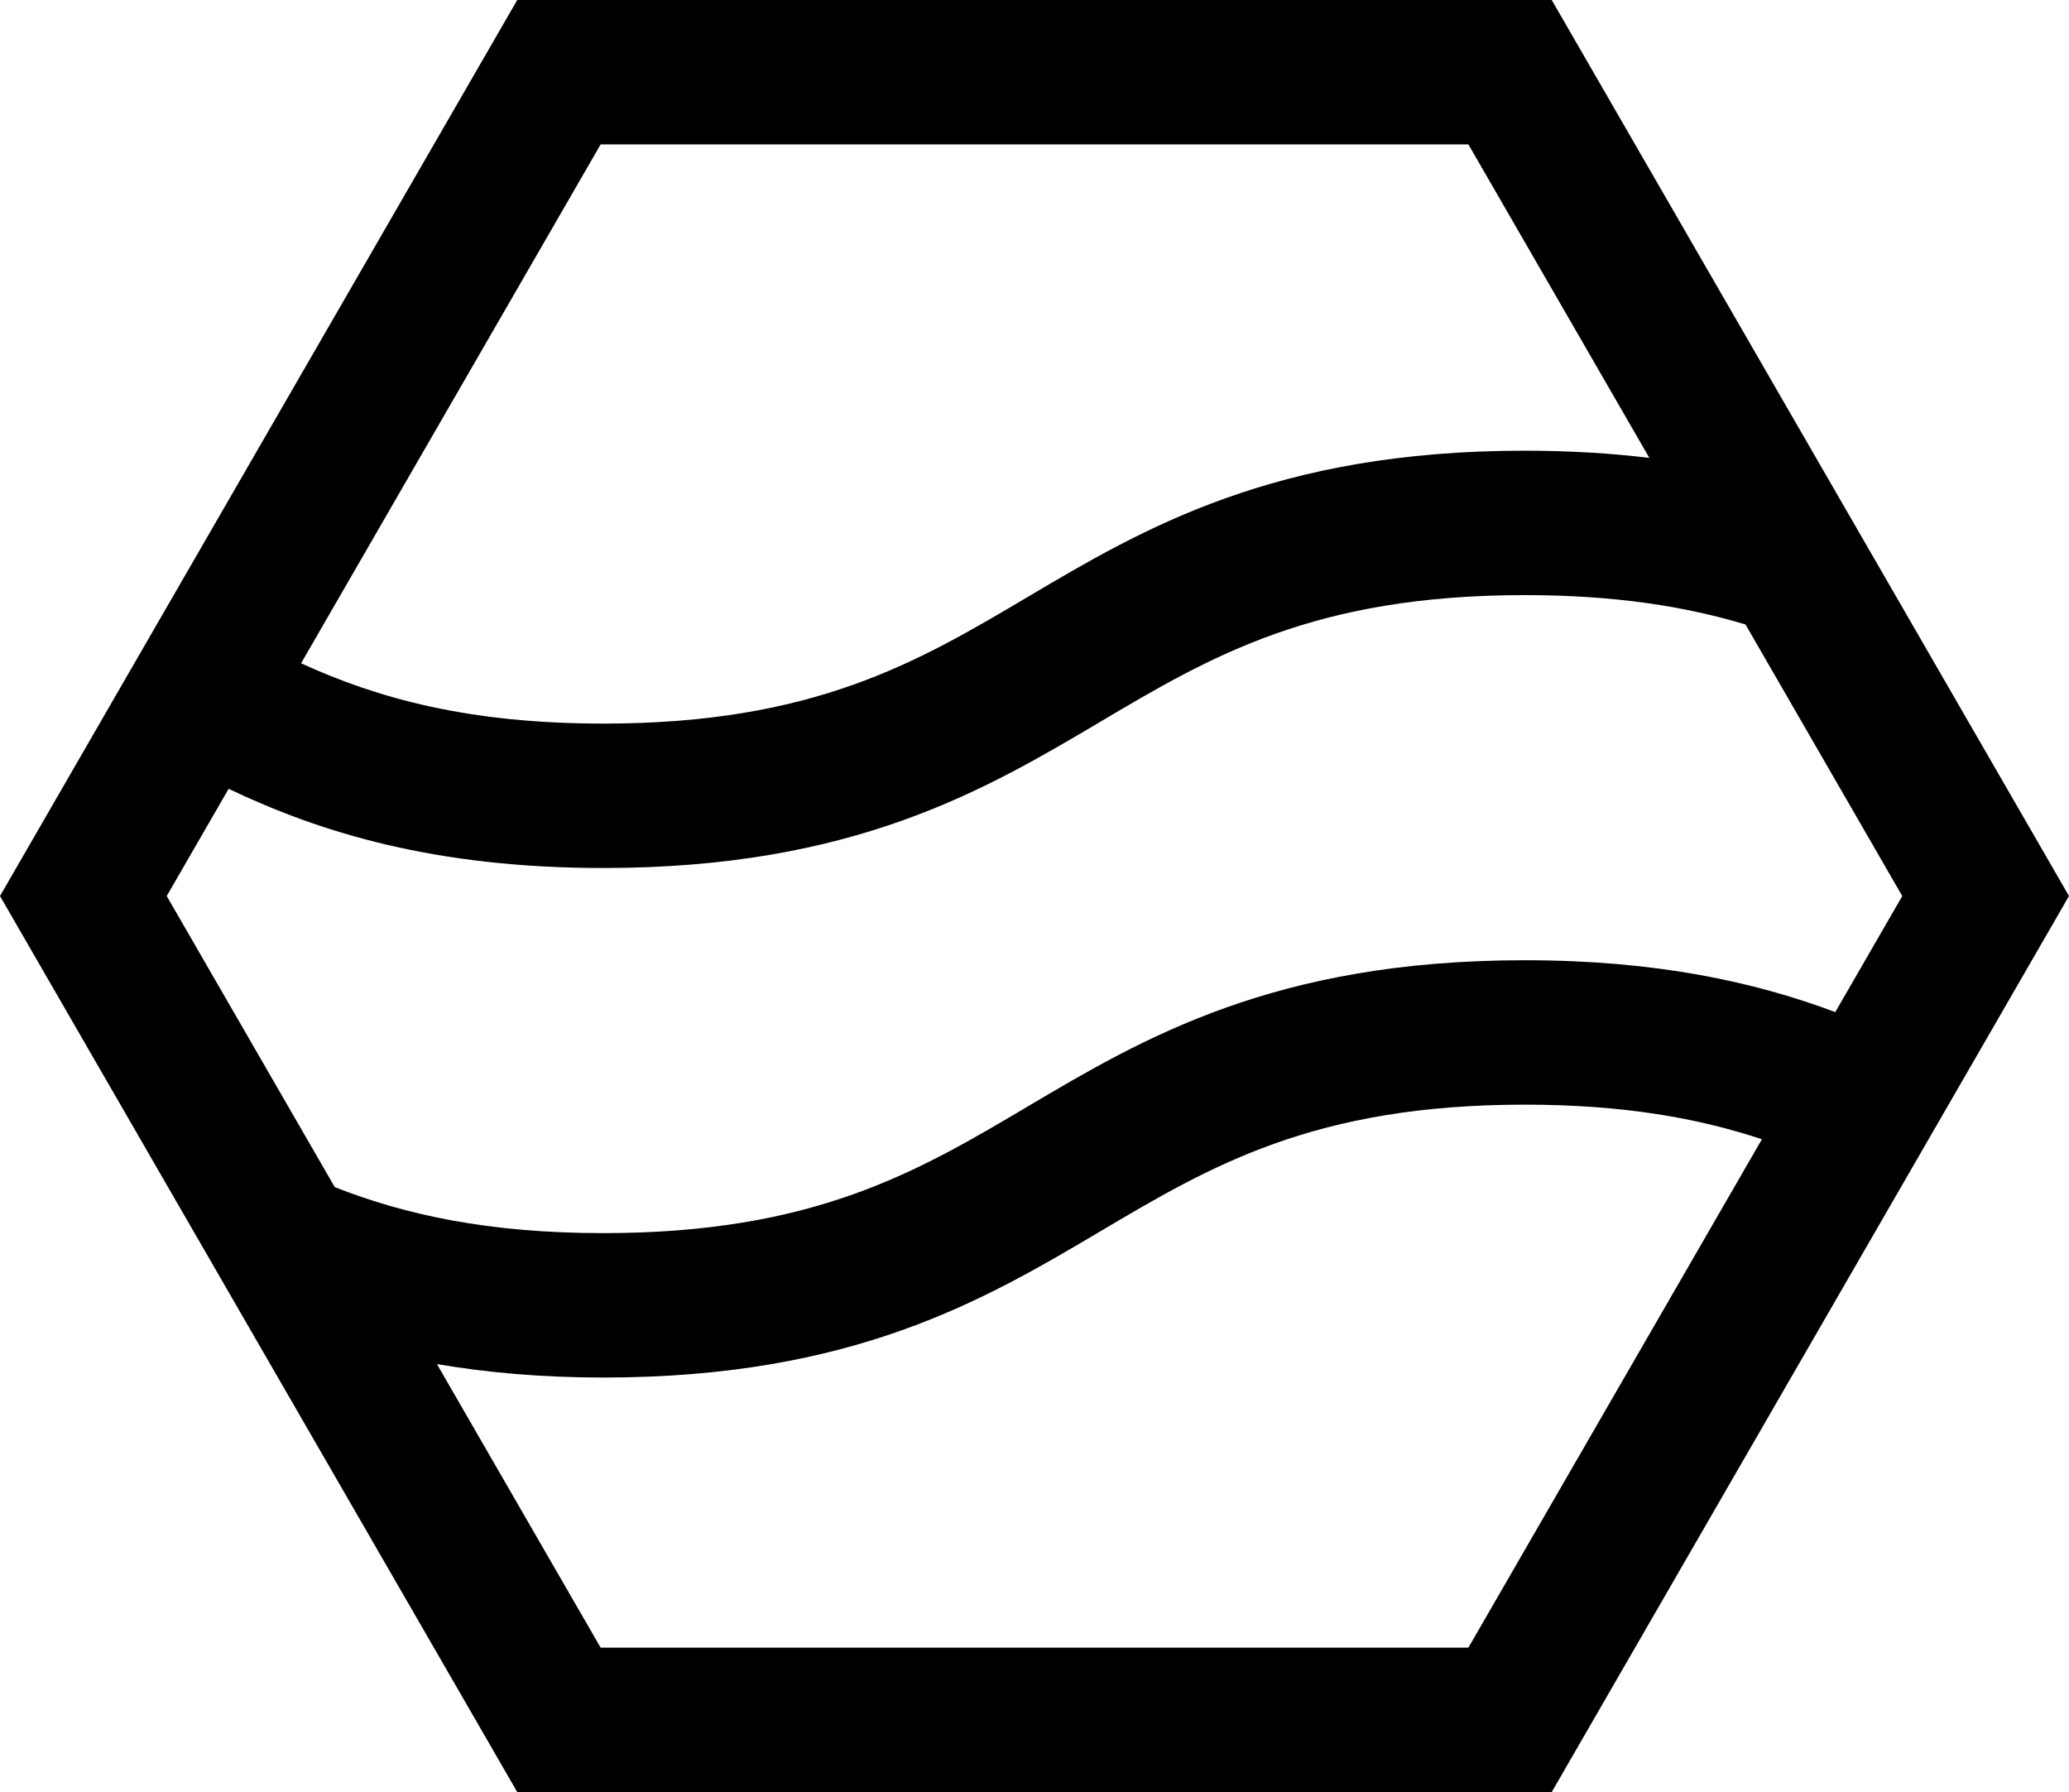 <svg xml:space="preserve" style="enable-background:new 0 0 85.973 74.455;" viewBox="0 0 85.973 74.455" y="0px" x="0px" xmlns:xlink="http://www.w3.org/1999/xlink" xmlns="http://www.w3.org/2000/svg" version="1.1">
<g id="Layer_31">
	<path d="M21.493,74.455h42.986l21.494-37.228L64.479,0H21.493L0,37.228L21.493,74.455z M79.045,37.228l-2.784,4.822
		c-3.357-1.26-7.448-2.155-12.905-2.155c-10.393,0-15.853,3.234-20.671,6.088c-4.558,2.7-8.864,5.25-17.613,5.25
		c-4.801,0-8.26-0.771-11.161-1.911L6.928,37.228L9.5,32.773c3.831,1.826,8.584,3.29,15.572,3.29
		c10.393,0,15.854-3.234,20.671-6.088c4.558-2.7,8.864-5.25,17.613-5.25c3.754,0,6.687,0.472,9.175,1.221L79.045,37.228z
		 M61.016,68.455H24.958l-6.802-11.781c2.047,0.348,4.32,0.559,6.917,0.559c10.393,0,15.854-3.234,20.671-6.088
		c4.558-2.7,8.864-5.25,17.613-5.25c4.102,0,7.223,0.563,9.855,1.438L61.016,68.455z M24.958,6h36.058l7.52,13.025
		c-1.583-0.191-3.298-0.3-5.18-0.3c-10.393,0-15.853,3.234-20.671,6.088c-4.558,2.7-8.864,5.25-17.613,5.25
		c-5.597,0-9.372-1.046-12.561-2.505L24.958,6z"></path>
</g>
<g id="Layer_1">
</g>
</svg>
